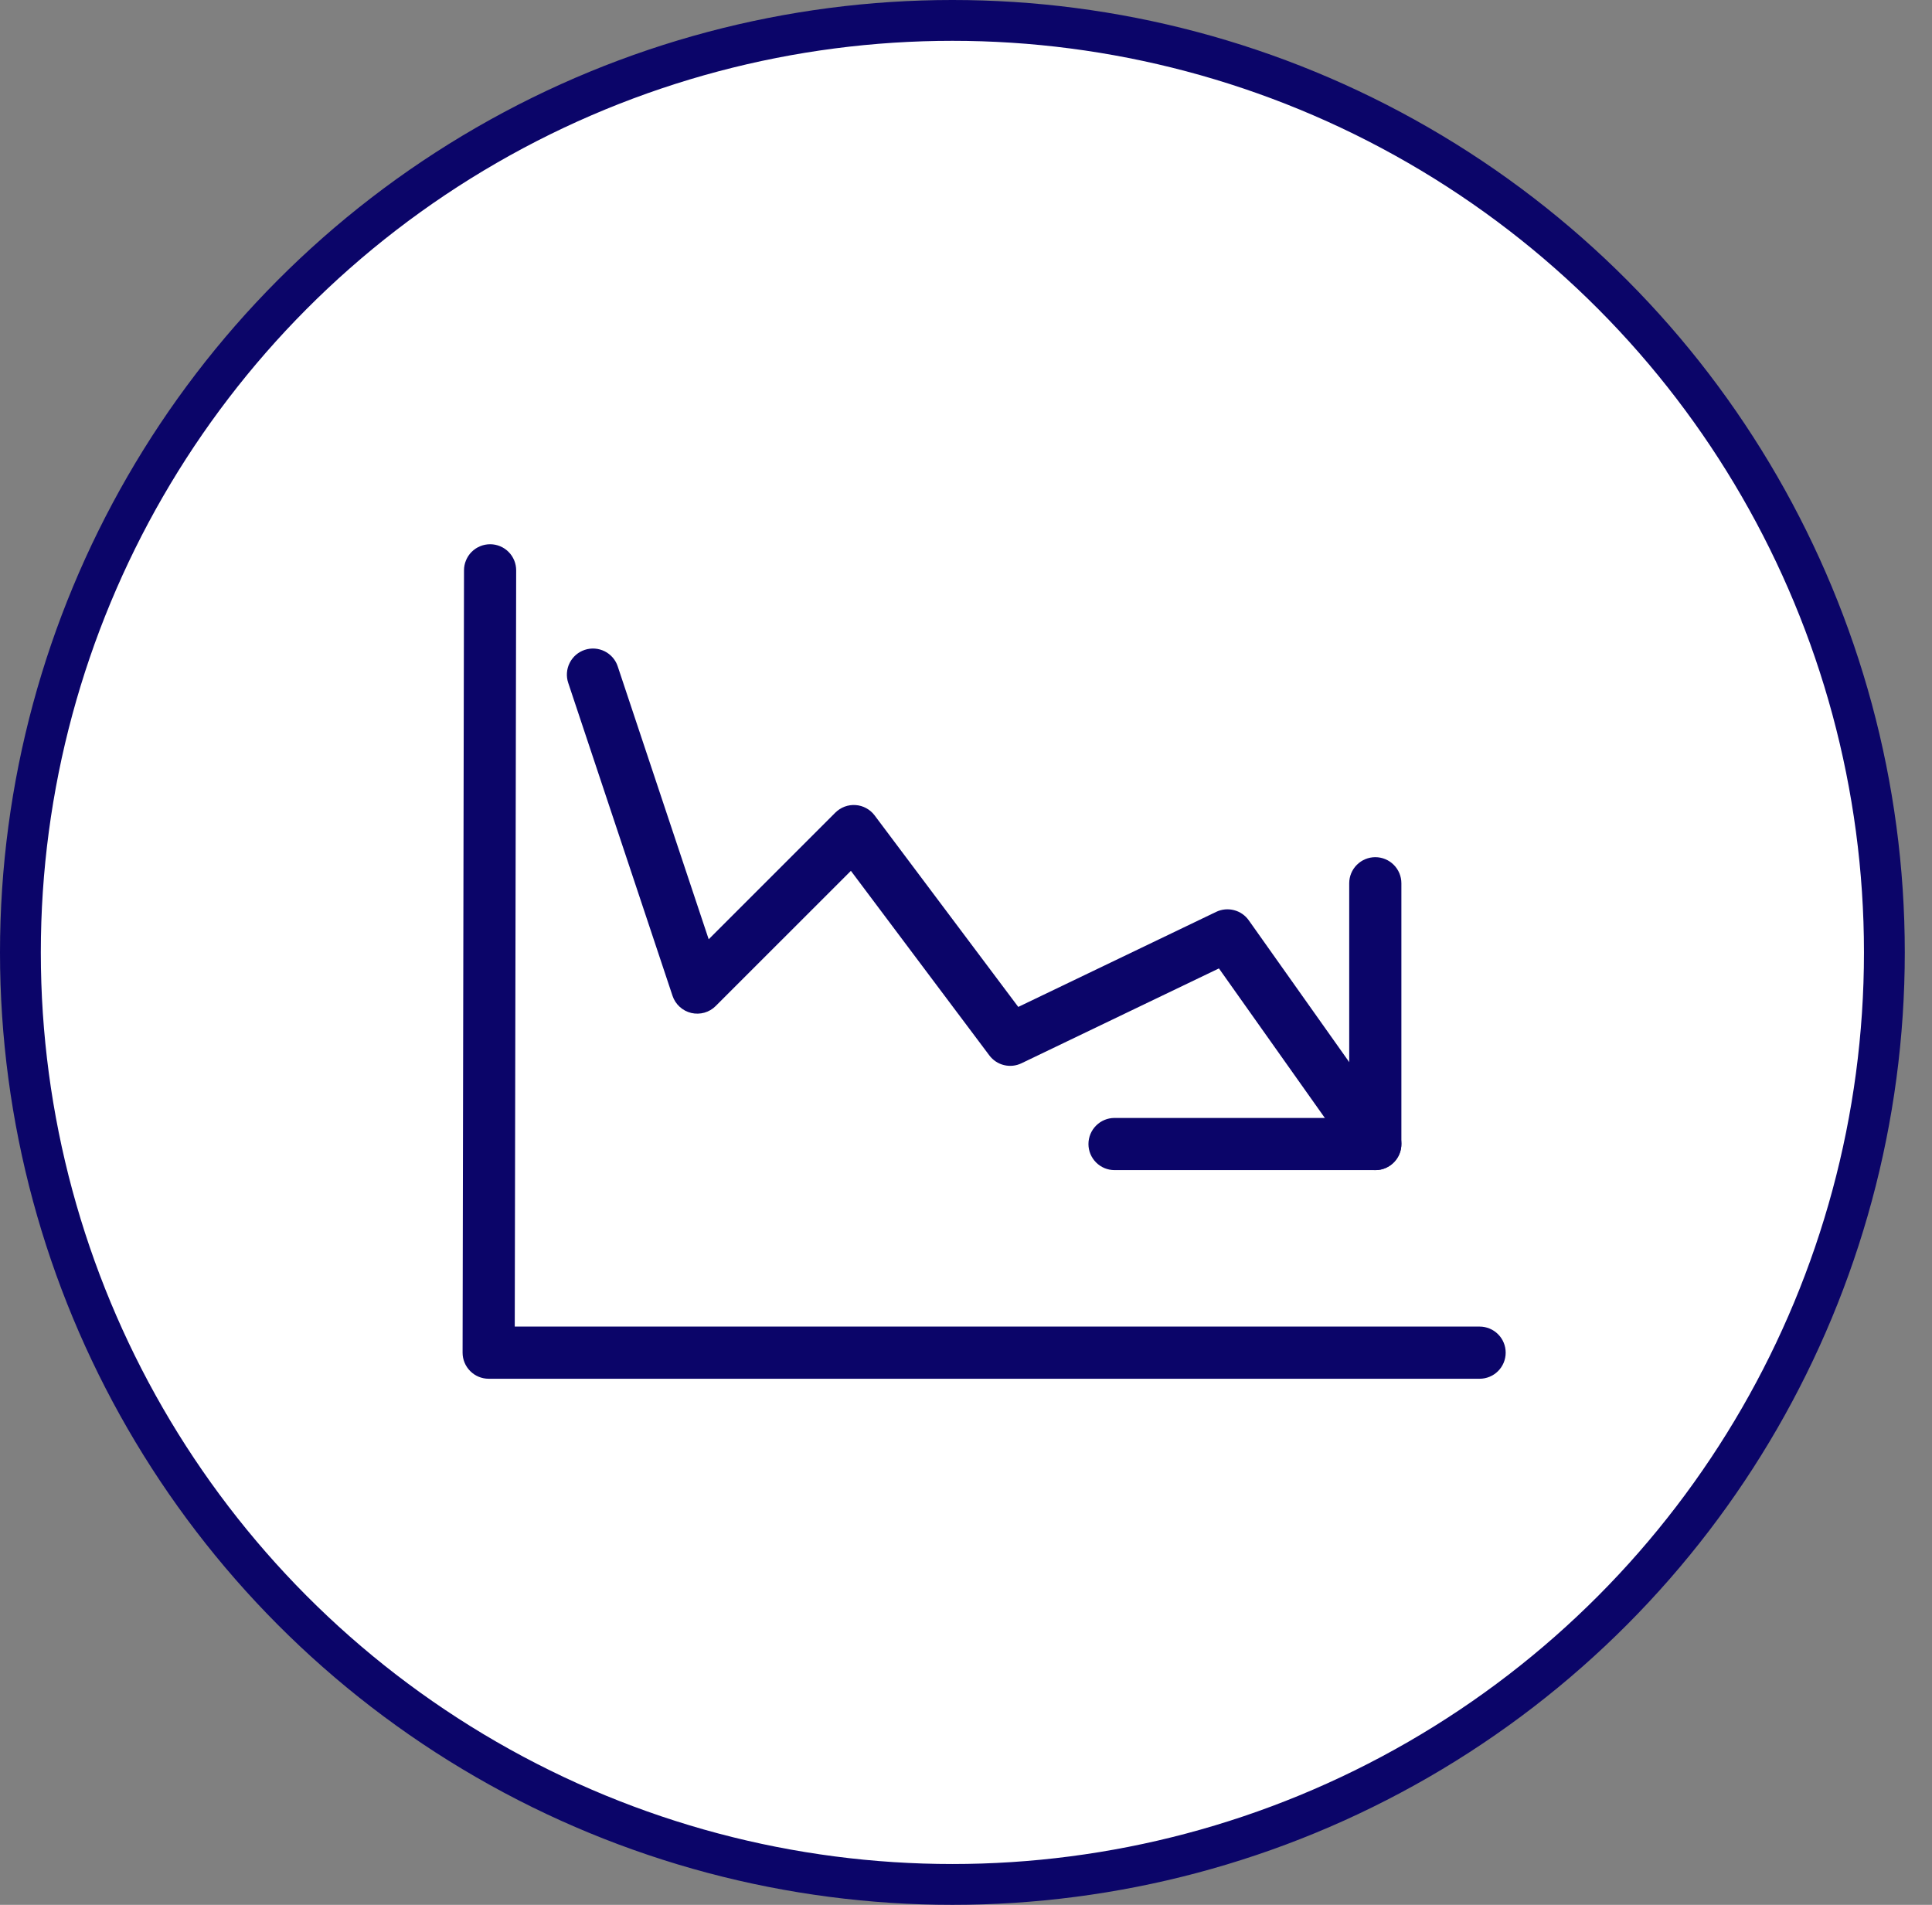 <svg xmlns="http://www.w3.org/2000/svg" width="71" height="70" viewBox="0 0 71 70" fill="none"><rect x="0" y="0" width="71" height="70" fill="#808080" stroke="none"/><circle cx="35" cy="35" r="34.25" fill="white" stroke="#0B0569" stroke-width="1.5"></circle><path d="M18.015 20C17.888 20 17.763 20.024 17.647 20.072C17.53 20.12 17.424 20.19 17.334 20.279C17.245 20.368 17.174 20.474 17.126 20.591C17.077 20.707 17.052 20.832 17.052 20.958L17 49.708C17 49.963 17.101 50.206 17.281 50.386C17.46 50.566 17.704 50.667 17.958 50.667H54.375C54.629 50.667 54.873 50.566 55.053 50.386C55.233 50.206 55.333 49.963 55.333 49.708C55.333 49.454 55.233 49.211 55.053 49.031C54.873 48.851 54.629 48.75 54.375 48.75H18.917L18.969 20.958C18.969 20.705 18.869 20.462 18.69 20.282C18.511 20.102 18.268 20.001 18.015 20Z" fill="#0B0569"></path><path d="M21.488 23.882C21.369 23.922 21.258 23.985 21.163 24.067C21.068 24.15 20.99 24.25 20.934 24.363C20.877 24.476 20.844 24.598 20.835 24.724C20.826 24.849 20.842 24.976 20.882 25.095L24.715 36.595C24.767 36.75 24.857 36.889 24.978 36.999C25.099 37.11 25.245 37.187 25.404 37.225C25.564 37.262 25.73 37.258 25.887 37.214C26.044 37.169 26.187 37.085 26.302 36.969L31.27 32.002L36.358 38.785C36.491 38.963 36.682 39.089 36.897 39.141C37.113 39.194 37.34 39.17 37.54 39.073L44.795 35.588L49.759 42.596C49.832 42.699 49.924 42.786 50.031 42.853C50.137 42.92 50.256 42.966 50.38 42.987C50.504 43.008 50.631 43.005 50.754 42.977C50.877 42.949 50.993 42.897 51.096 42.824C51.198 42.752 51.286 42.659 51.353 42.553C51.42 42.446 51.466 42.327 51.487 42.203C51.508 42.079 51.505 41.952 51.477 41.829C51.449 41.707 51.397 41.59 51.324 41.488L45.892 33.821C45.761 33.636 45.569 33.503 45.35 33.447C45.131 33.39 44.898 33.412 44.694 33.51L37.421 37.003L32.142 29.965C32.06 29.855 31.955 29.765 31.834 29.699C31.713 29.633 31.58 29.594 31.443 29.585C31.306 29.575 31.168 29.595 31.04 29.643C30.911 29.692 30.794 29.767 30.697 29.864L26.044 34.517L22.701 24.489C22.662 24.369 22.599 24.259 22.516 24.163C22.433 24.068 22.333 23.99 22.221 23.934C22.108 23.878 21.985 23.844 21.86 23.835C21.734 23.826 21.608 23.842 21.488 23.882Z" fill="#0B0569"></path><path d="M50.542 31.5C50.288 31.5 50.044 31.601 49.864 31.781C49.684 31.96 49.583 32.204 49.583 32.458V41.083H40.958C40.704 41.083 40.46 41.184 40.281 41.364C40.101 41.544 40 41.788 40 42.042C40 42.296 40.101 42.54 40.281 42.719C40.46 42.899 40.704 43 40.958 43H50.542C50.796 43 51.04 42.899 51.219 42.719C51.399 42.54 51.5 42.296 51.5 42.042V32.458C51.5 32.204 51.399 31.96 51.219 31.781C51.04 31.601 50.796 31.5 50.542 31.5Z" fill="#0B0569"></path></svg>